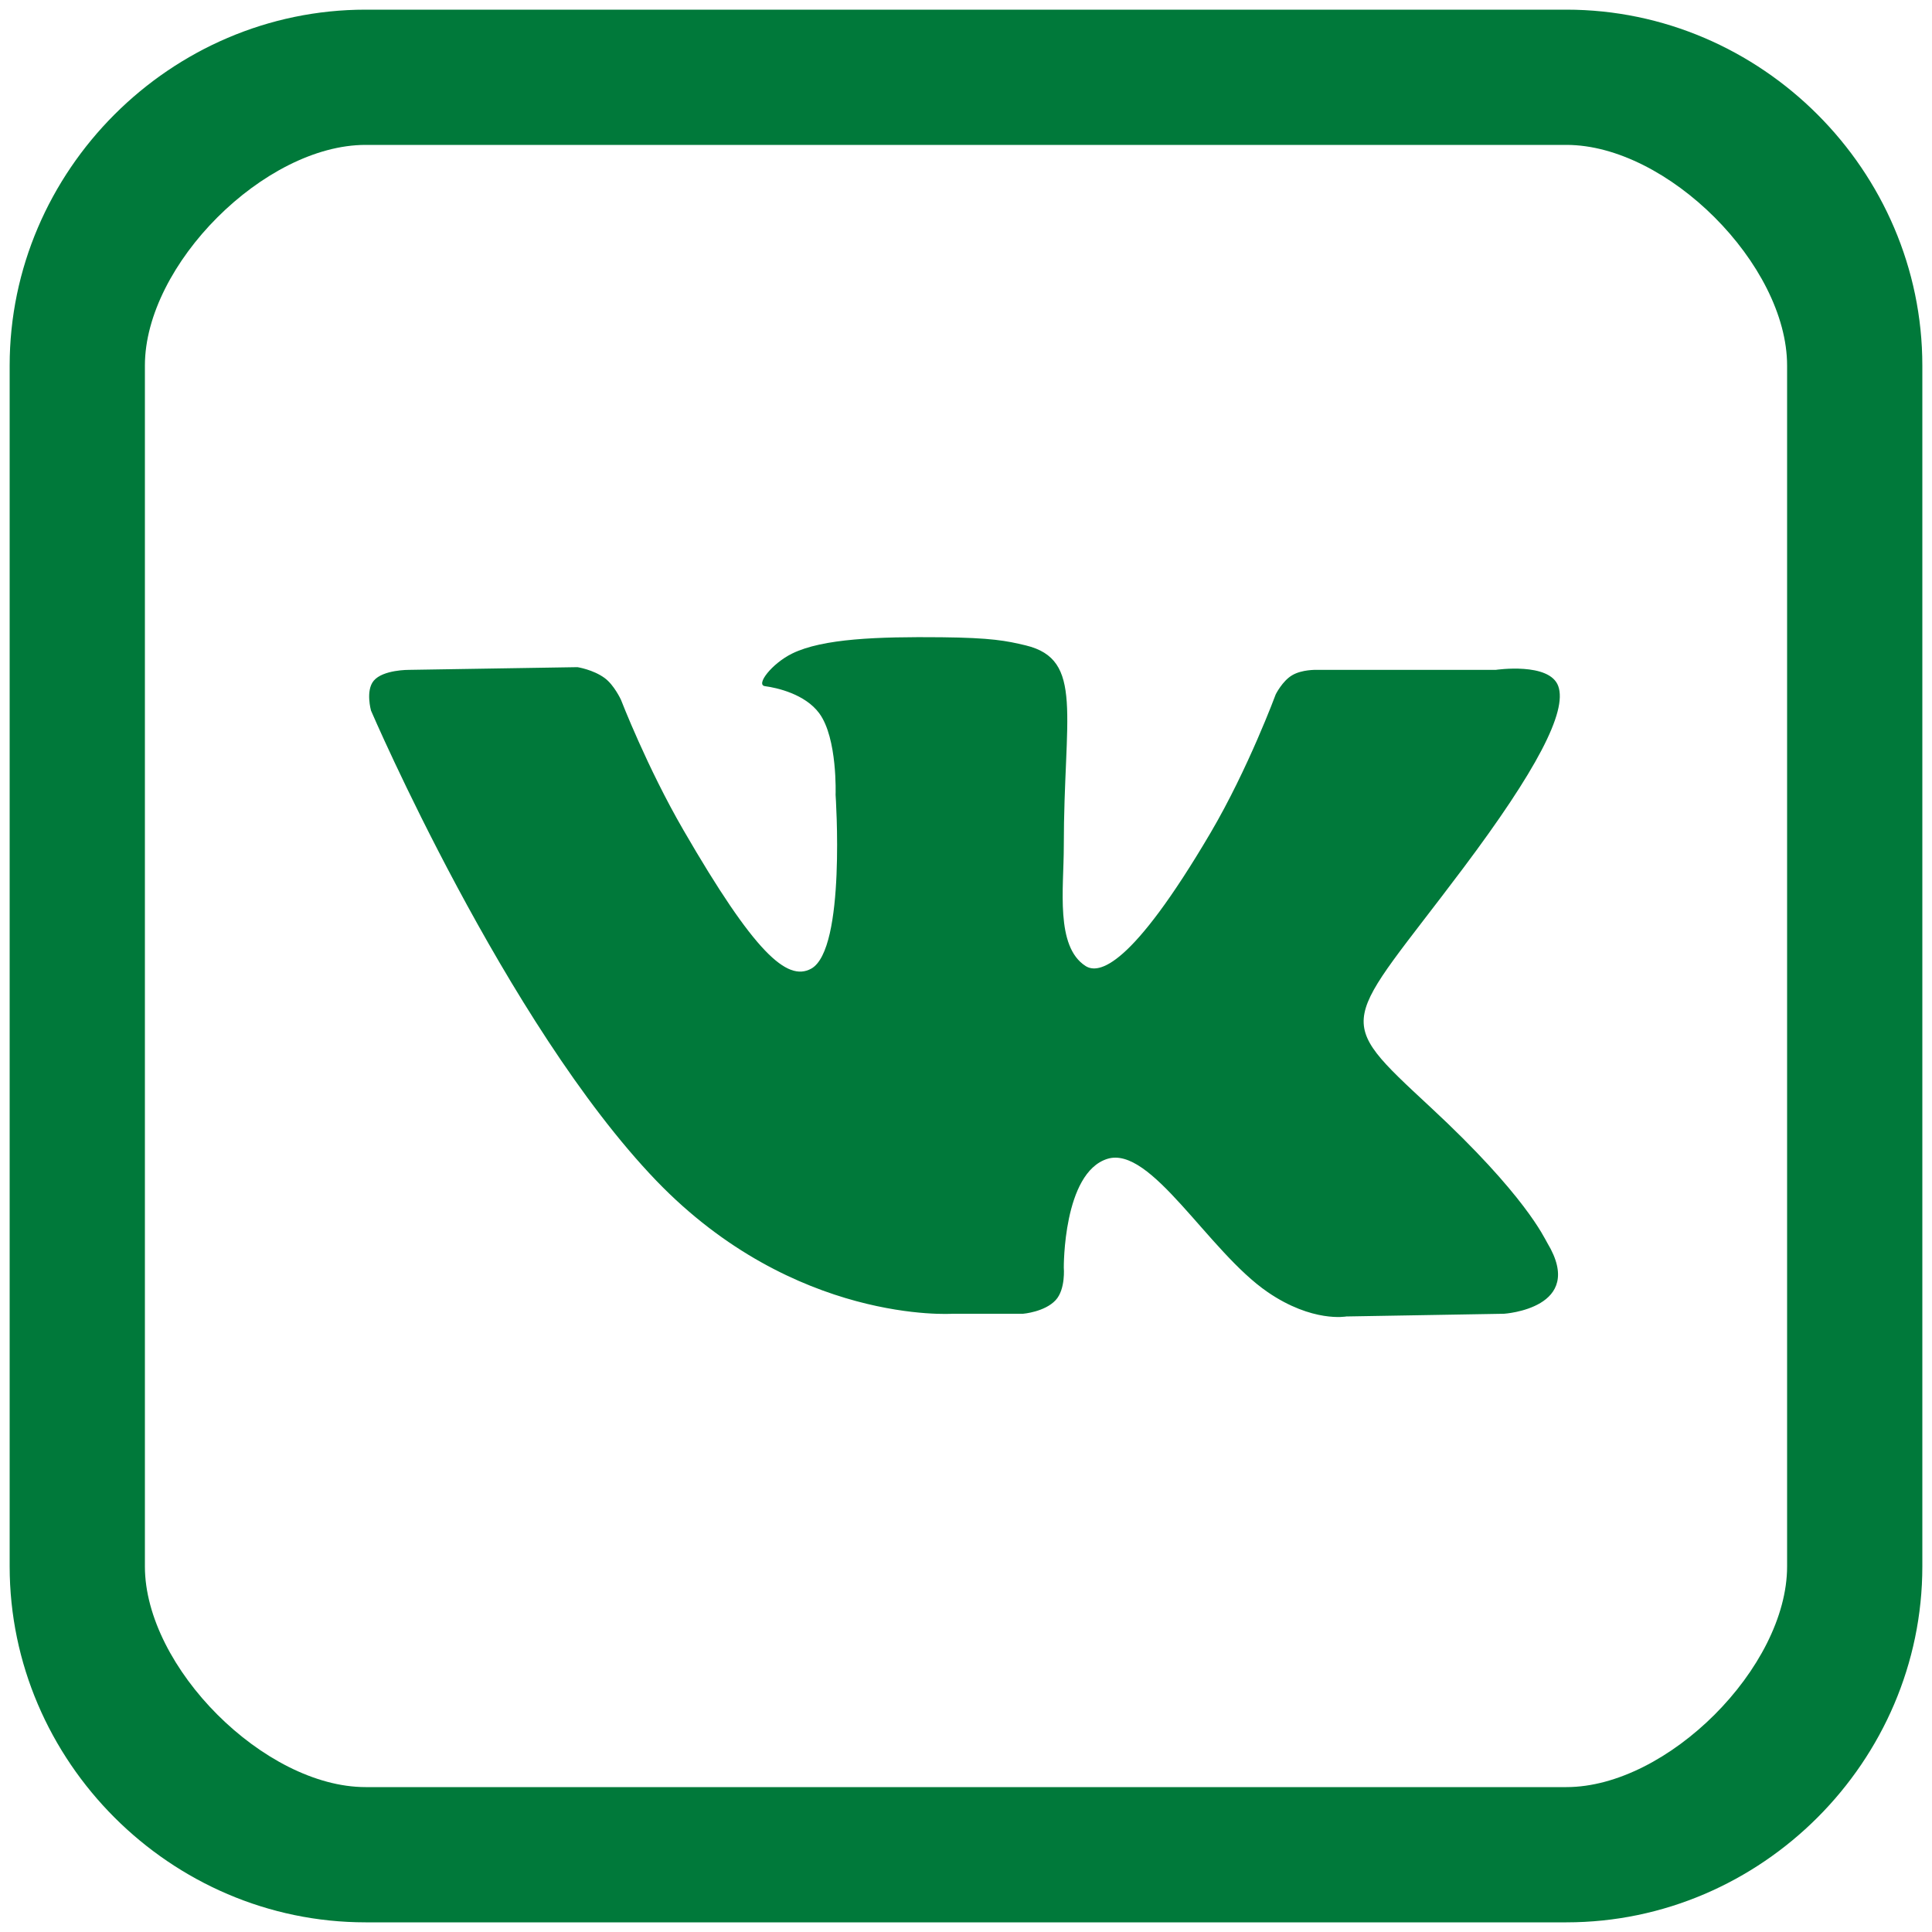 <?xml version="1.0" encoding="UTF-8"?> <svg xmlns="http://www.w3.org/2000/svg" width="50" height="50" viewBox="0 0 50 50" fill="none"> <path d="M9.461 0.25C4.415 0.25 0.25 4.415 0.25 9.461V40.539C0.25 45.585 4.415 49.75 9.461 49.75H40.539C45.585 49.75 49.75 45.585 49.75 40.539V9.461C49.75 4.415 45.585 0.25 40.539 0.25H9.461ZM9.461 3.75H40.539C43.152 3.75 46.25 6.848 46.25 9.461V40.539C46.25 43.152 43.152 46.25 40.539 46.25H9.461C6.848 46.25 3.75 43.152 3.75 40.539V9.461C3.75 6.848 6.848 3.75 9.461 3.75ZM24.367 16.492C22.716 16.476 21.292 16.525 20.5 16.914C19.974 17.173 19.549 17.724 19.797 17.758C20.103 17.798 20.836 17.961 21.203 18.461C21.678 19.107 21.625 20.57 21.625 20.57C21.625 20.57 21.901 24.573 20.992 25.07C20.369 25.41 19.526 24.659 17.688 21.484C16.745 19.858 16.07 18.109 16.07 18.109C16.07 18.109 15.894 17.727 15.648 17.547C15.351 17.329 14.945 17.266 14.945 17.266L10.586 17.336C10.586 17.336 9.913 17.329 9.672 17.617C9.456 17.874 9.602 18.391 9.602 18.391C9.602 18.391 13.083 26.493 16.984 30.555C20.566 34.276 24.648 34 24.648 34H26.477C26.477 34 27.037 33.954 27.32 33.648C27.581 33.367 27.531 32.805 27.531 32.805C27.531 32.805 27.511 30.354 28.656 29.992C29.786 29.634 31.266 32.382 32.805 33.438C33.968 34.236 34.844 34.07 34.844 34.07L38.922 34C38.922 34 41.066 33.864 40.047 32.172C39.964 32.035 39.487 30.942 37.023 28.656C34.445 26.262 34.76 26.609 37.867 22.469C39.759 19.947 40.564 18.417 40.328 17.758C40.103 17.13 38.711 17.336 38.711 17.336H34.07C34.07 17.336 33.692 17.324 33.438 17.477C33.188 17.625 33.016 17.969 33.016 17.969C33.016 17.969 32.305 19.894 31.328 21.555C29.267 25.056 28.431 25.216 28.094 25C27.308 24.494 27.531 22.991 27.531 21.906C27.531 18.513 28.063 17.07 26.547 16.703C26.043 16.582 25.656 16.506 24.367 16.492Z" fill="#00793A"></path> </svg> 